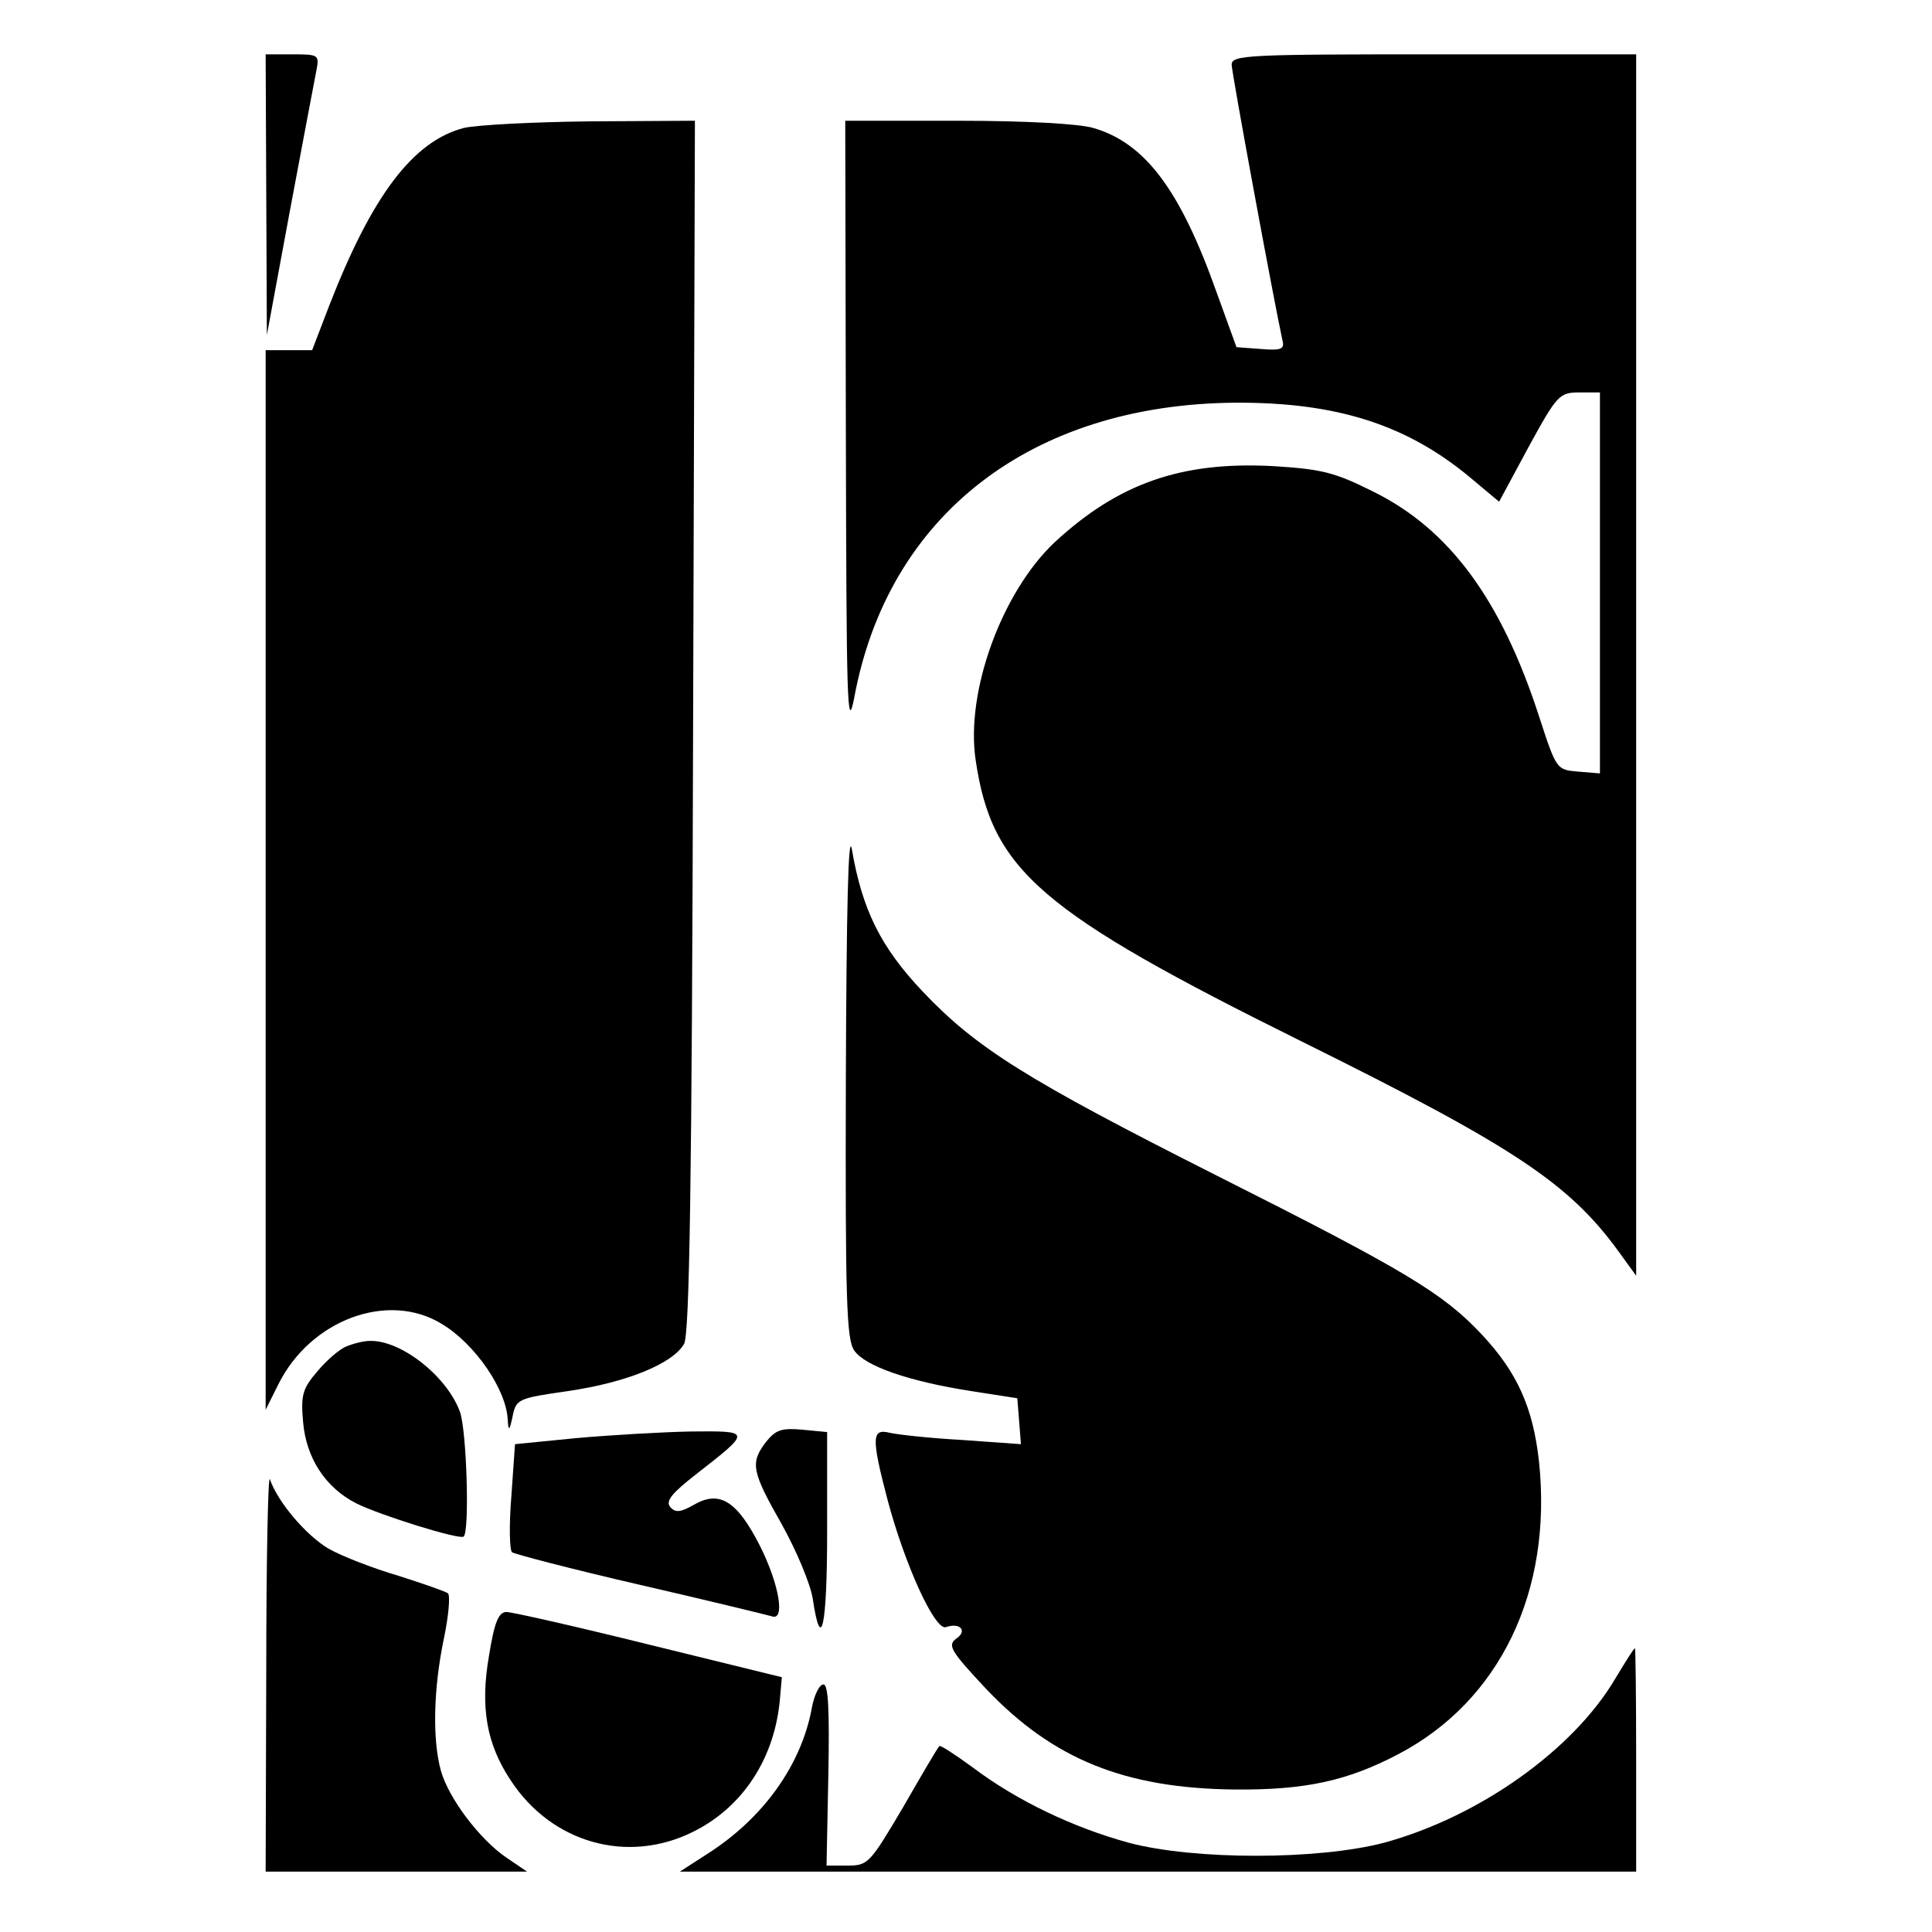 <?xml version="1.0" standalone="no"?>
<!DOCTYPE svg PUBLIC "-//W3C//DTD SVG 20010904//EN"
 "http://www.w3.org/TR/2001/REC-SVG-20010904/DTD/svg10.dtd">
<svg version="1.0" xmlns="http://www.w3.org/2000/svg"
 width="320pt" height="320pt" viewBox="0 0 320 320"
 preserveAspectRatio="xMidYMid meet">
<g transform="translate(0,320) scale(0.1,-0.1)"
fill="#000000" stroke="none">
<path d="M441 2878 l1 -233 38 205 c21 113 41 217 44 233 5 26 4 27 -39 27
l-45 0 1 -232z"/>
<path d="M2040 3093 c0 -13 70 -392 84 -456 4 -15 -1 -18 -36 -15 l-40 3 -33
91 c-60 169 -118 247 -204 272 -23 7 -112 12 -225 12 l-186 0 1 -512 c1 -452
2 -505 14 -443 56 302 293 485 630 488 168 1 284 -36 389 -123 l49 -41 49 91
c47 86 51 90 84 90 l34 0 0 -316 0 -315 -36 3 c-36 3 -36 3 -65 92 -63 194
-149 310 -275 372 -64 32 -85 37 -166 42 -152 8 -256 -29 -361 -126 -88 -83
-148 -248 -131 -361 27 -183 106 -251 544 -468 347 -172 439 -233 521 -346
l29 -40 0 1011 0 1012 -335 0 c-306 0 -335 -1 -335 -17z"/>
<path d="M768 2988 c-84 -22 -152 -112 -223 -295 l-28 -73 -39 0 -38 0 0 -877
0 -878 21 42 c53 107 182 155 271 100 55 -33 107 -109 109 -159 1 -19 3 -18 8
6 6 29 9 30 92 42 96 14 173 45 192 78 9 16 13 258 15 1024 l3 1002 -173 -1
c-95 -1 -190 -6 -210 -11z"/>
<path d="M1401 1415 c-1 -368 1 -434 14 -452 18 -26 91 -51 193 -67 l77 -12 3
-38 3 -38 -98 7 c-54 3 -108 9 -120 12 -29 7 -30 -8 -3 -111 29 -109 79 -218
97 -211 23 8 36 -6 17 -19 -15 -11 -10 -20 49 -83 111 -117 230 -165 412 -167
116 -1 186 14 270 58 169 88 257 270 234 486 -10 89 -36 147 -95 210 -64 68
-125 105 -439 263 -315 159 -398 211 -487 305 -70 74 -100 136 -117 235 -6 34
-9 -101 -10 -378z"/>
<path d="M574 970 c-11 -4 -33 -23 -48 -41 -25 -29 -28 -40 -24 -84 5 -60 37
-109 88 -135 40 -20 172 -61 178 -55 10 9 5 174 -6 206 -21 59 -98 120 -150
118 -9 0 -26 -4 -38 -9z"/>
<path d="M1269 812 c-27 -35 -24 -49 26 -137 24 -43 47 -98 51 -122 14 -94 24
-48 24 110 l0 165 -41 4 c-34 3 -44 0 -60 -20z"/>
<path d="M954 818 l-101 -10 -6 -86 c-4 -48 -3 -89 1 -93 4 -3 99 -28 212 -54
113 -26 211 -50 218 -52 23 -9 13 52 -19 116 -38 75 -67 93 -109 69 -23 -13
-31 -14 -40 -4 -8 10 3 23 44 55 91 71 91 71 -10 70 -49 -1 -134 -6 -190 -11z"/>
<path d="M441 433 l-1 -333 216 0 217 0 -34 23 c-44 30 -96 98 -109 145 -14
52 -12 135 5 217 8 38 11 72 7 76 -4 3 -41 16 -82 29 -41 12 -93 32 -116 45
-37 22 -84 77 -97 115 -3 8 -6 -135 -6 -317z"/>
<path d="M810 458 c-15 -86 -4 -147 36 -207 68 -104 194 -139 302 -85 83 41
136 123 144 222 l3 34 -220 54 c-121 30 -227 54 -236 54 -13 0 -20 -16 -29
-72z"/>
<path d="M2675 419 c-70 -118 -225 -228 -382 -271 -110 -29 -316 -29 -424 0
-91 25 -184 69 -257 124 -30 22 -55 38 -56 36 -2 -1 -29 -47 -60 -101 -55 -93
-58 -97 -92 -97 l-35 0 3 150 c2 107 0 150 -8 150 -7 0 -15 -17 -19 -37 -17
-96 -81 -185 -174 -244 l-45 -29 792 0 792 0 0 185 c0 102 -1 185 -2 185 -2 0
-16 -23 -33 -51z"/>
</g>
</svg>
